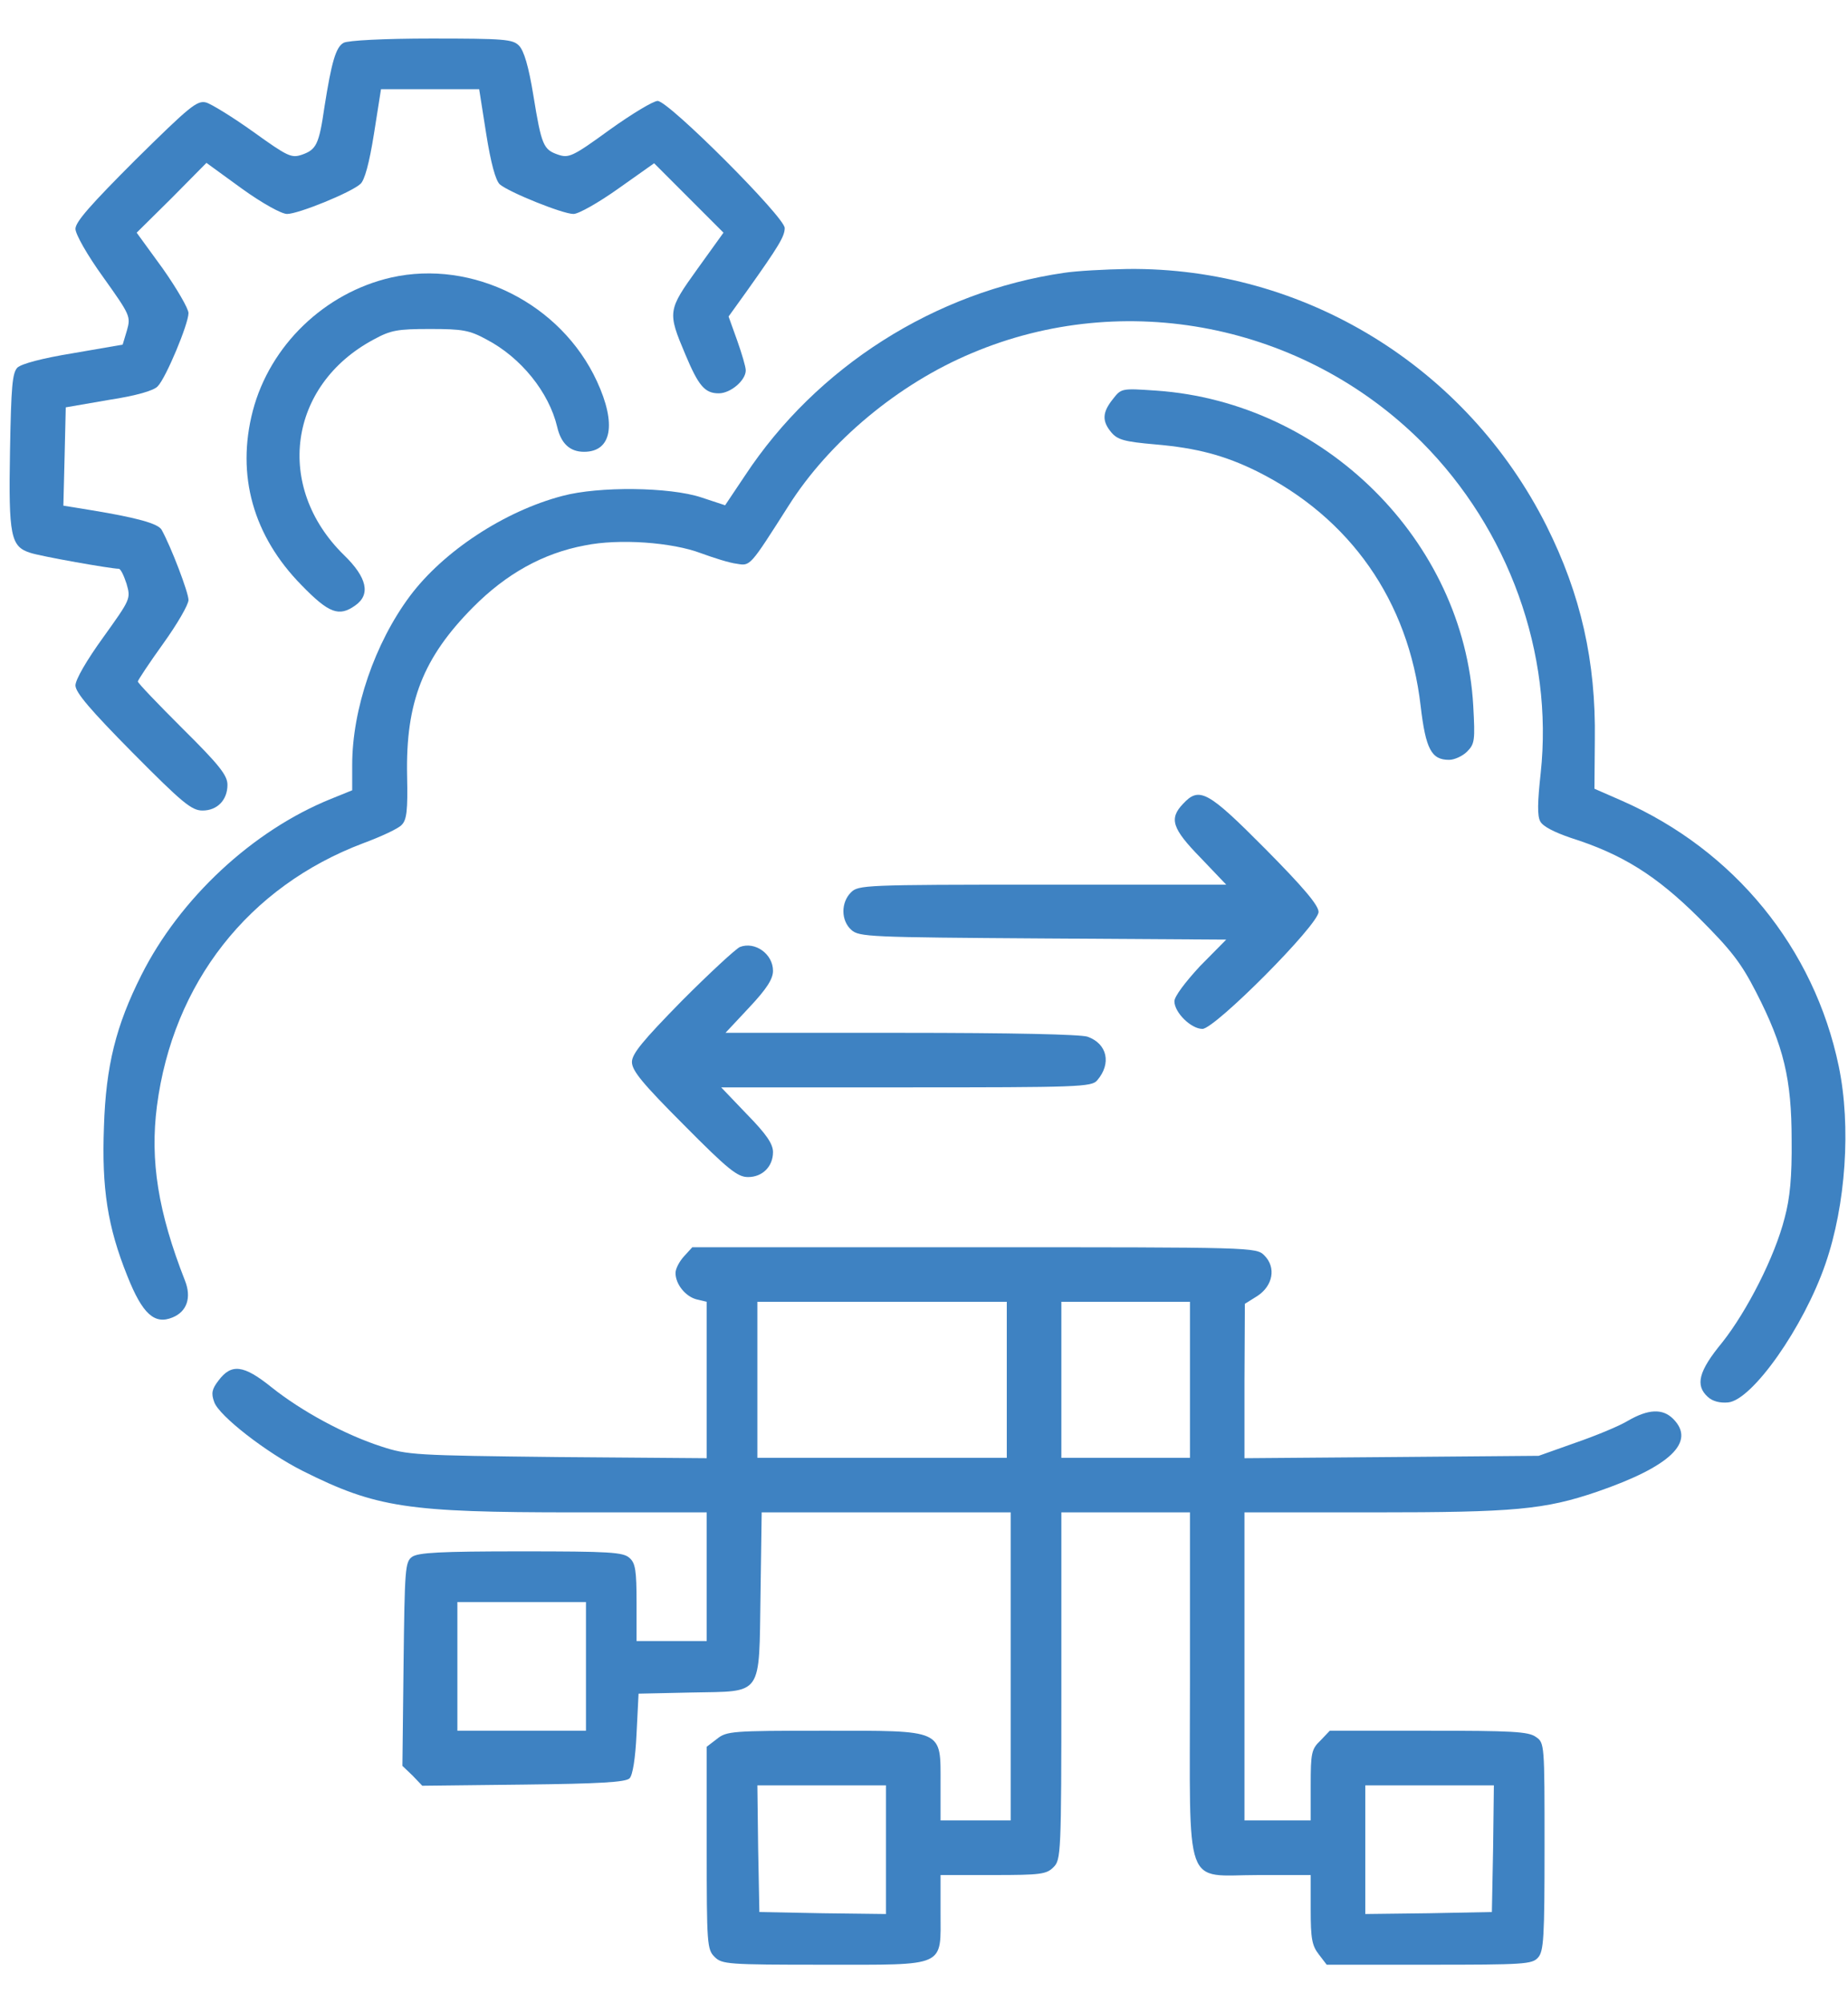 <svg width="24" height="26" viewBox="0 0 24 26" fill="none" xmlns="http://www.w3.org/2000/svg">
<path d="M4.462 0.556C4.361 0.611 4.305 0.809 4.214 1.386C4.143 1.877 4.108 1.942 3.921 2.008C3.784 2.054 3.738 2.033 3.288 1.71C3.025 1.522 2.746 1.35 2.676 1.33C2.559 1.3 2.463 1.381 1.76 2.074C1.183 2.651 0.98 2.879 0.98 2.97C0.98 3.04 1.132 3.309 1.34 3.597C1.694 4.093 1.699 4.108 1.648 4.29L1.593 4.473L0.95 4.584C0.545 4.65 0.282 4.721 0.226 4.771C0.16 4.842 0.145 5.009 0.13 5.849C0.11 6.962 0.14 7.094 0.393 7.175C0.53 7.221 1.441 7.382 1.542 7.382C1.567 7.382 1.608 7.469 1.643 7.575C1.699 7.772 1.699 7.772 1.34 8.273C1.127 8.567 0.98 8.82 0.98 8.896C0.98 8.987 1.173 9.214 1.724 9.771C2.367 10.419 2.488 10.52 2.63 10.52C2.822 10.52 2.954 10.383 2.954 10.186C2.954 10.065 2.853 9.933 2.372 9.457C2.053 9.139 1.79 8.865 1.79 8.845C1.79 8.83 1.937 8.607 2.119 8.354C2.301 8.101 2.448 7.848 2.448 7.787C2.448 7.691 2.225 7.104 2.099 6.876C2.053 6.795 1.78 6.72 1.193 6.623L0.823 6.563L0.839 5.925L0.854 5.287L1.41 5.191C1.77 5.136 1.998 5.07 2.048 5.014C2.154 4.908 2.448 4.204 2.448 4.063C2.448 4.007 2.296 3.744 2.114 3.486L1.775 3.02L2.23 2.57L2.681 2.114L3.141 2.448C3.409 2.641 3.657 2.777 3.728 2.777C3.875 2.777 4.558 2.499 4.68 2.388C4.735 2.342 4.796 2.119 4.857 1.735L4.948 1.158H5.585H6.223L6.314 1.735C6.375 2.119 6.436 2.342 6.491 2.393C6.608 2.494 7.306 2.777 7.448 2.777C7.514 2.777 7.772 2.631 8.03 2.448L8.495 2.119L8.946 2.57L9.396 3.02L9.057 3.491C8.672 4.027 8.667 4.048 8.9 4.599C9.072 5.009 9.153 5.105 9.335 5.105C9.487 5.105 9.685 4.938 9.685 4.807C9.685 4.761 9.634 4.589 9.573 4.417L9.462 4.108L9.695 3.784C10.12 3.187 10.191 3.066 10.191 2.959C10.191 2.818 8.683 1.31 8.541 1.31C8.485 1.31 8.207 1.477 7.918 1.684C7.438 2.033 7.387 2.054 7.25 2.008C7.058 1.942 7.033 1.892 6.927 1.239C6.866 0.864 6.805 0.657 6.739 0.591C6.658 0.51 6.552 0.5 5.601 0.5C4.988 0.5 4.513 0.525 4.462 0.556Z" fill="#3E82C2"/>
<path d="M13.819 3.541C12.144 3.784 10.606 4.761 9.675 6.173L9.417 6.558L9.108 6.456C8.698 6.32 7.777 6.31 7.306 6.436C6.552 6.633 5.758 7.155 5.323 7.737C4.867 8.349 4.574 9.204 4.574 9.928V10.257L4.3 10.368C3.283 10.778 2.337 11.659 1.836 12.656C1.507 13.309 1.375 13.83 1.35 14.624C1.32 15.424 1.396 15.92 1.654 16.562C1.851 17.058 2.008 17.195 2.241 17.099C2.428 17.023 2.489 16.841 2.403 16.623C2.053 15.732 1.947 15.065 2.038 14.356C2.246 12.757 3.228 11.507 4.715 10.945C4.948 10.859 5.176 10.753 5.216 10.707C5.282 10.642 5.297 10.52 5.287 10.07C5.267 9.113 5.495 8.536 6.142 7.883C6.573 7.448 7.053 7.18 7.595 7.079C8.04 6.988 8.728 7.038 9.103 7.18C9.27 7.241 9.477 7.307 9.569 7.317C9.746 7.347 9.736 7.357 10.242 6.563C10.768 5.733 11.664 4.984 12.62 4.584C14.604 3.744 16.927 4.204 18.465 5.738C19.594 6.871 20.176 8.481 20.009 10.034C19.968 10.409 19.963 10.591 20.004 10.662C20.039 10.728 20.191 10.803 20.398 10.874C21.071 11.087 21.512 11.365 22.063 11.912C22.483 12.332 22.61 12.494 22.807 12.878C23.166 13.577 23.268 14.007 23.268 14.796C23.273 15.272 23.247 15.55 23.177 15.808C23.05 16.309 22.691 17.013 22.367 17.423C22.058 17.797 22.013 17.98 22.18 18.131C22.24 18.187 22.337 18.212 22.443 18.202C22.757 18.172 23.425 17.225 23.708 16.401C23.971 15.641 24.042 14.619 23.88 13.84C23.561 12.306 22.524 11.036 21.066 10.394L20.707 10.237L20.712 9.604C20.727 8.582 20.53 7.716 20.085 6.826C19.047 4.761 16.937 3.466 14.644 3.491C14.351 3.496 13.981 3.516 13.819 3.541Z" fill="#3E82C2"/>
<path d="M5.08 3.602C4.215 3.8 3.506 4.483 3.283 5.333C3.066 6.168 3.288 6.957 3.916 7.595C4.27 7.959 4.402 8.01 4.614 7.858C4.817 7.716 4.766 7.494 4.468 7.205C3.562 6.32 3.744 4.999 4.852 4.407C5.075 4.285 5.161 4.27 5.586 4.27C6.006 4.27 6.097 4.285 6.32 4.407C6.765 4.64 7.129 5.09 7.236 5.54C7.286 5.758 7.403 5.864 7.585 5.864C7.944 5.864 8.01 5.505 7.752 4.948C7.286 3.941 6.138 3.364 5.08 3.602Z" fill="#3E82C2"/>
<path d="M14.452 5.181C14.315 5.353 14.31 5.465 14.432 5.611C14.513 5.707 14.599 5.733 15.004 5.768C15.54 5.814 15.904 5.91 16.324 6.117C17.534 6.72 18.293 7.797 18.45 9.164C18.516 9.726 18.591 9.862 18.819 9.862C18.89 9.862 18.996 9.812 19.052 9.756C19.153 9.655 19.158 9.609 19.133 9.159C19.012 7.018 17.2 5.222 15.019 5.07C14.563 5.039 14.563 5.039 14.452 5.181Z" fill="#3E82C2"/>
<path d="M15.363 10.434C15.181 10.626 15.221 10.753 15.591 11.132L15.925 11.482H13.541C11.218 11.482 11.147 11.487 11.051 11.583C10.92 11.714 10.92 11.947 11.056 12.069C11.158 12.16 11.284 12.165 13.541 12.18L15.925 12.195L15.585 12.539C15.388 12.752 15.252 12.934 15.252 12.995C15.252 13.142 15.469 13.354 15.616 13.354C15.778 13.354 17.124 12.003 17.124 11.836C17.124 11.75 16.932 11.522 16.431 11.016C15.682 10.262 15.575 10.206 15.363 10.434Z" fill="#3E82C2"/>
<path d="M9.609 12.291C9.553 12.317 9.214 12.63 8.855 12.99C8.344 13.511 8.207 13.678 8.207 13.784C8.207 13.896 8.344 14.062 8.88 14.599C9.457 15.181 9.578 15.277 9.715 15.277C9.902 15.277 10.039 15.14 10.039 14.953C10.039 14.847 9.953 14.72 9.7 14.462L9.366 14.113H11.77C13.996 14.113 14.179 14.108 14.249 14.022C14.437 13.804 14.381 13.546 14.123 13.455C14.027 13.425 13.156 13.405 11.694 13.405H9.422L9.73 13.076C9.958 12.833 10.039 12.706 10.039 12.6C10.039 12.382 9.806 12.215 9.609 12.291Z" fill="#3E82C2"/>
<path d="M8.885 16.304C8.824 16.37 8.773 16.466 8.773 16.522C8.773 16.669 8.905 16.831 9.052 16.866L9.178 16.896V17.914V18.926L7.245 18.911C5.388 18.89 5.292 18.885 4.953 18.774C4.482 18.622 3.92 18.319 3.526 18.005C3.161 17.711 3.004 17.696 2.837 17.919C2.751 18.03 2.741 18.086 2.782 18.197C2.842 18.374 3.46 18.855 3.935 19.093C4.887 19.569 5.292 19.629 7.463 19.629H9.178V20.464V21.299H8.723H8.267V20.803C8.267 20.383 8.252 20.287 8.176 20.221C8.095 20.145 7.918 20.135 6.769 20.135C5.712 20.135 5.433 20.151 5.352 20.206C5.261 20.272 5.256 20.358 5.241 21.598L5.226 22.919L5.358 23.045L5.484 23.177L6.8 23.162C7.787 23.151 8.126 23.131 8.176 23.081C8.217 23.04 8.252 22.823 8.267 22.499L8.293 21.982L8.981 21.967C9.917 21.947 9.856 22.038 9.877 20.687L9.892 19.629H11.511H13.126V21.628V23.627H12.67H12.215V23.151C12.215 22.438 12.27 22.463 10.697 22.463C9.507 22.463 9.436 22.468 9.31 22.57L9.178 22.671V23.986C9.178 25.231 9.183 25.302 9.28 25.398C9.376 25.494 9.447 25.5 10.697 25.5C12.306 25.5 12.215 25.54 12.215 24.816V24.336H12.898C13.515 24.336 13.591 24.326 13.682 24.234C13.778 24.138 13.784 24.067 13.784 21.881V19.629H14.618H15.454V21.851C15.454 24.589 15.362 24.336 16.344 24.336H17.022V24.786C17.022 25.16 17.038 25.252 17.129 25.368L17.23 25.5H18.561C19.785 25.5 19.897 25.494 19.973 25.409C20.049 25.328 20.059 25.15 20.059 23.966C20.059 22.635 20.059 22.62 19.947 22.544C19.851 22.473 19.629 22.463 18.551 22.463H17.27L17.149 22.59C17.032 22.701 17.022 22.752 17.022 23.172V23.627H16.592H16.162V21.628V19.629H17.852C19.664 19.629 20.059 19.594 20.742 19.361C21.698 19.032 22.027 18.713 21.729 18.415C21.592 18.278 21.405 18.288 21.142 18.44C21.025 18.511 20.717 18.637 20.453 18.728L19.983 18.895L18.075 18.911L16.162 18.926V17.924L16.167 16.922L16.329 16.821C16.531 16.689 16.577 16.451 16.42 16.294C16.314 16.188 16.284 16.188 12.655 16.188H8.991L8.885 16.304ZM13.075 17.909V18.921H11.456H9.836V17.909V16.896H11.456H13.075V17.909ZM15.454 17.909V18.921H14.618H13.784V17.909V16.896H14.618H15.454V17.909ZM7.61 21.628V22.463H6.775H5.94V21.628V20.793H6.775H7.61V21.628ZM11.506 24.007V24.842L10.686 24.832L9.862 24.816L9.846 23.991L9.836 23.172H10.671H11.506V24.007ZM19.391 23.991L19.375 24.816L18.556 24.832L17.731 24.842V24.007V23.172H18.566H19.401L19.391 23.991Z" fill="#3E82C2"/>
</svg>
